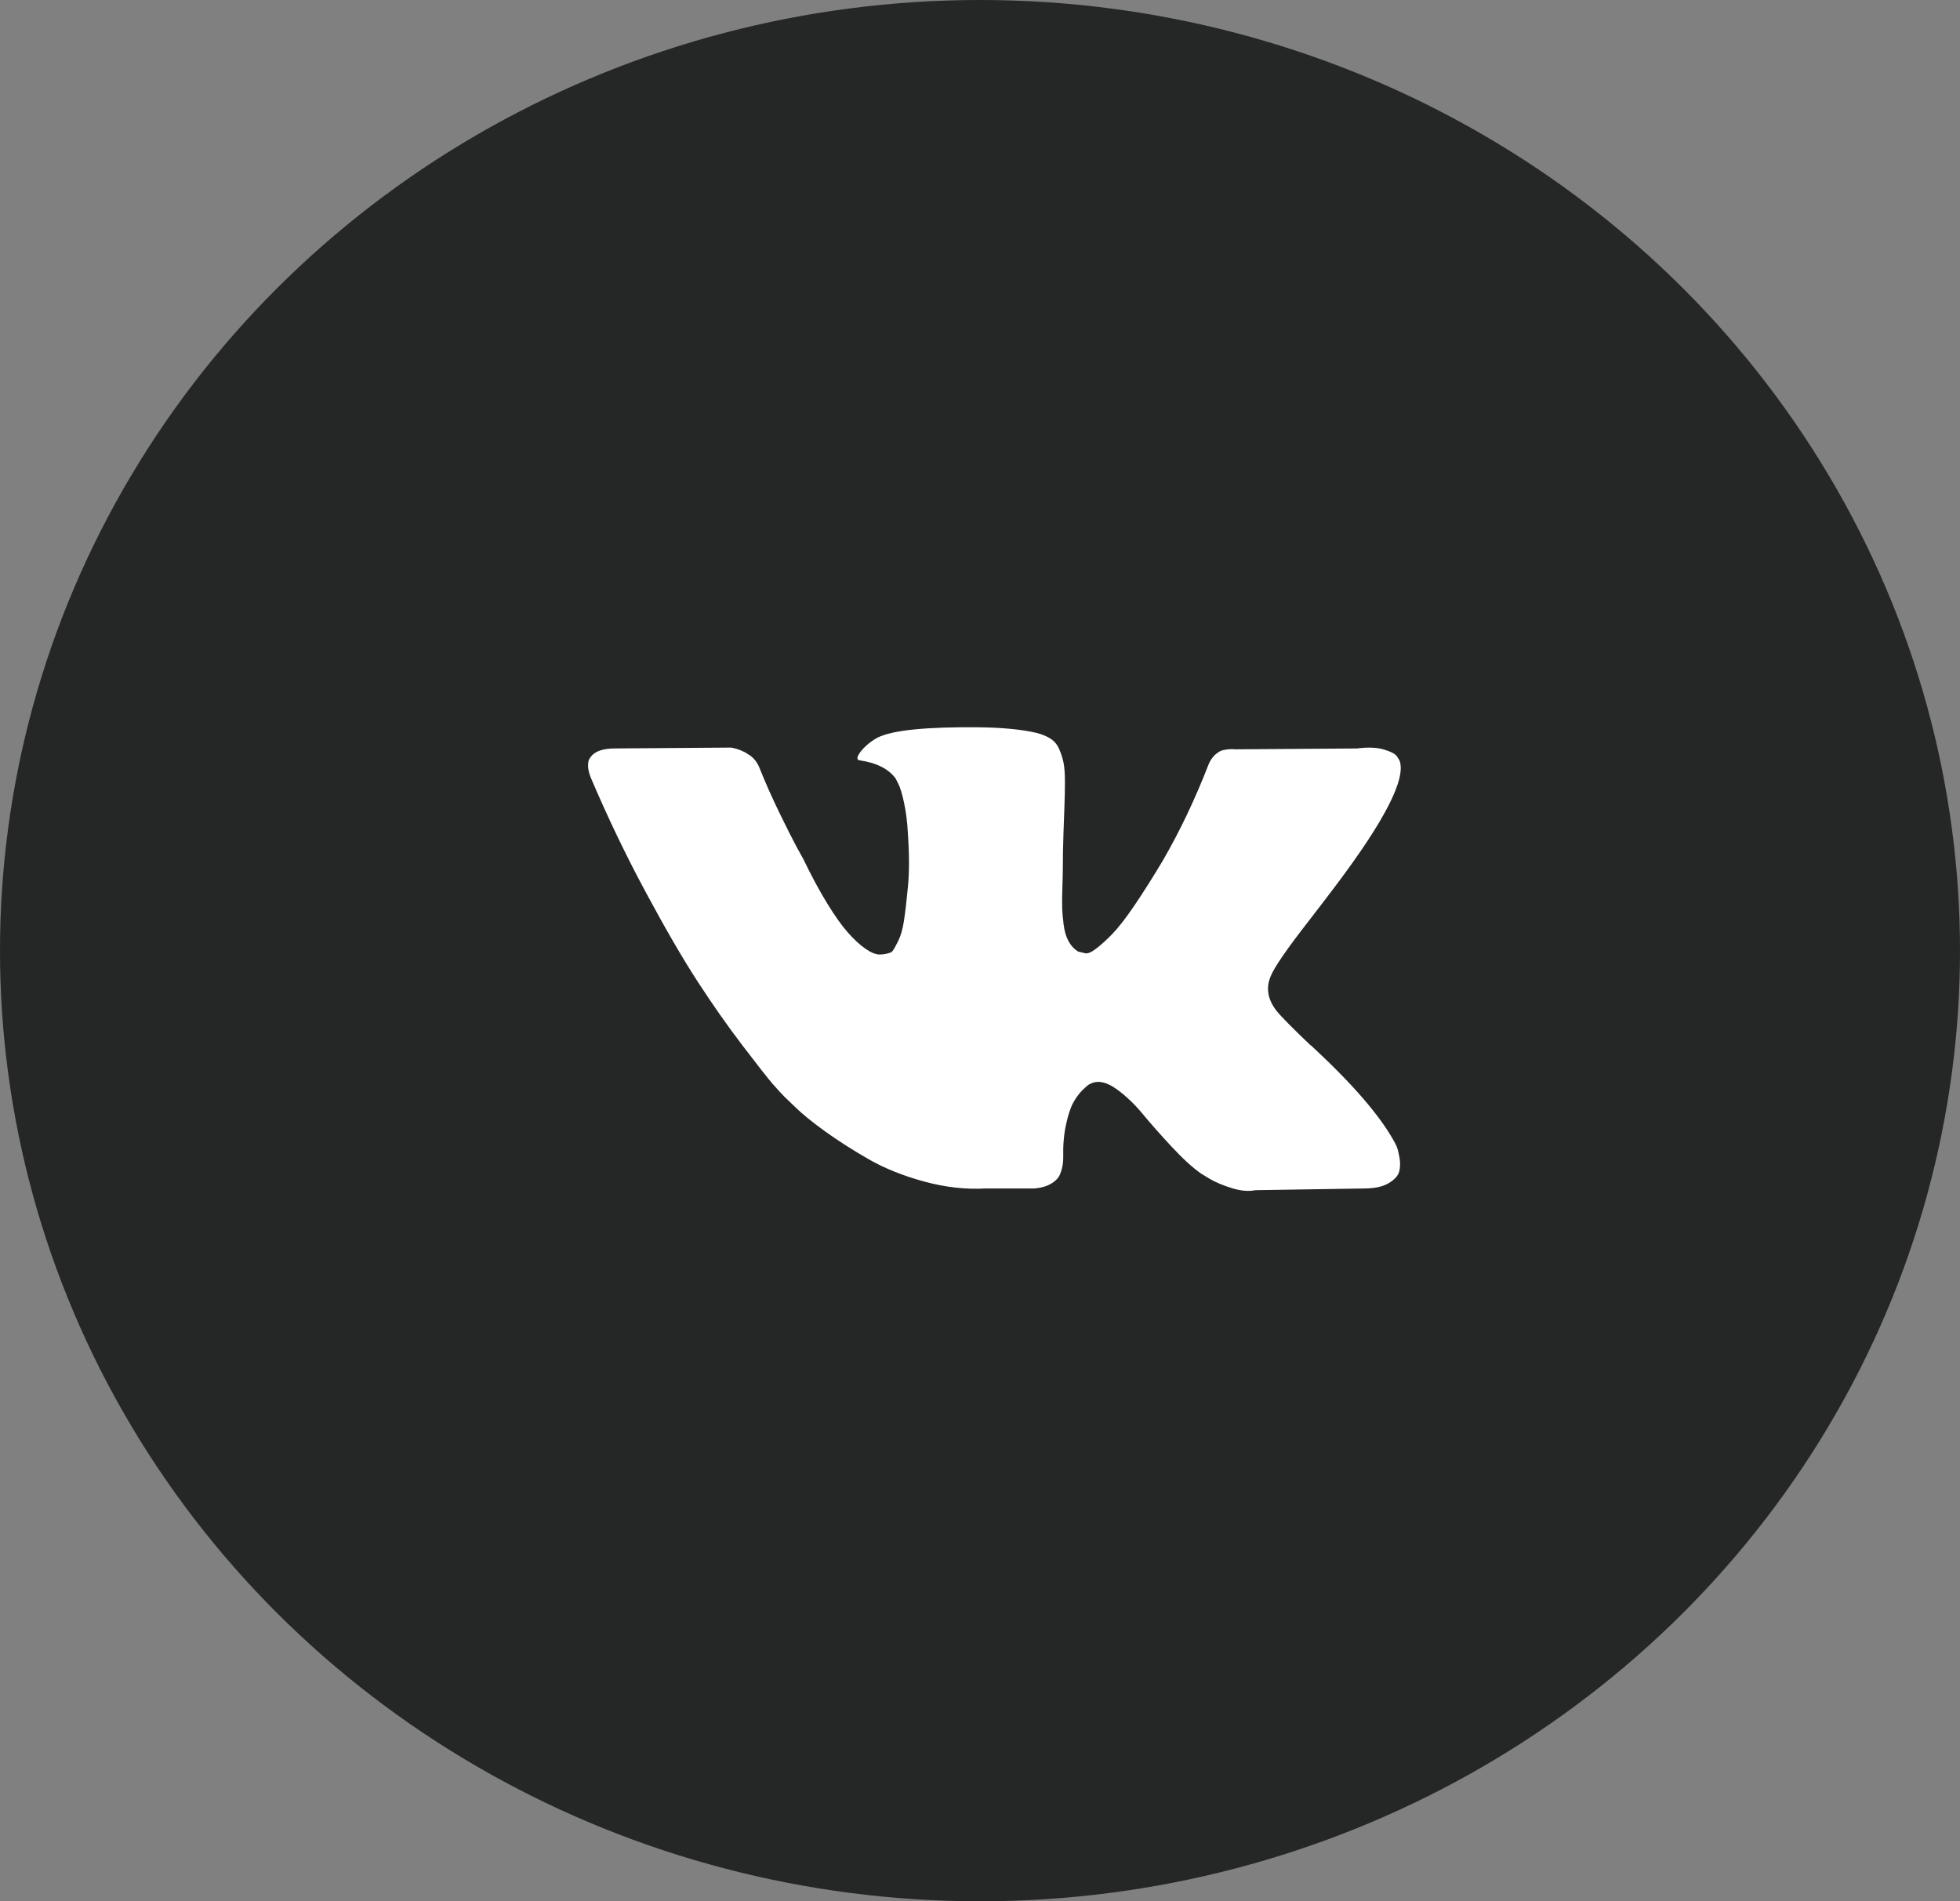 <?xml version="1.0" encoding="UTF-8"?> <svg xmlns="http://www.w3.org/2000/svg" width="67" height="65" viewBox="0 0 67 65" fill="none"><rect x="0" y="0" width="67" height="65" fill="#808080" stroke="none"/> <ellipse cx="33.5" cy="32.5" rx="32.5" ry="33.5" transform="rotate(-90 33.5 32.5)" fill="#252626"></ellipse> <path d="M44.734 31.489C45.129 30.978 45.442 30.569 45.674 30.259C47.342 28.042 48.065 26.625 47.844 26.007L47.757 25.863C47.699 25.776 47.549 25.696 47.308 25.624C47.067 25.552 46.759 25.54 46.383 25.588L42.217 25.617C42.121 25.607 42.024 25.61 41.928 25.624C41.831 25.638 41.769 25.653 41.739 25.667C41.71 25.682 41.687 25.694 41.667 25.703L41.61 25.747C41.561 25.775 41.508 25.826 41.451 25.899C41.393 25.971 41.344 26.055 41.306 26.152C40.853 27.319 40.337 28.404 39.758 29.407C39.401 30.004 39.073 30.523 38.775 30.961C38.476 31.4 38.225 31.723 38.023 31.93C37.82 32.138 37.637 32.304 37.473 32.429C37.309 32.555 37.184 32.608 37.097 32.589C37.01 32.569 36.928 32.55 36.851 32.53C36.716 32.444 36.607 32.326 36.526 32.176C36.444 32.027 36.388 31.839 36.359 31.612C36.331 31.386 36.313 31.19 36.309 31.026C36.304 30.862 36.306 30.631 36.316 30.332C36.326 30.033 36.331 29.831 36.331 29.724C36.331 29.358 36.338 28.96 36.352 28.531C36.367 28.102 36.379 27.762 36.388 27.511C36.398 27.261 36.403 26.995 36.403 26.716C36.403 26.436 36.386 26.217 36.352 26.057C36.318 25.899 36.267 25.744 36.2 25.595C36.133 25.445 36.034 25.329 35.903 25.248C35.773 25.166 35.612 25.101 35.419 25.052C34.908 24.936 34.257 24.874 33.466 24.864C31.673 24.846 30.52 24.961 30.009 25.212C29.807 25.318 29.623 25.462 29.46 25.646C29.286 25.858 29.262 25.974 29.387 25.993C29.966 26.079 30.376 26.287 30.617 26.615L30.704 26.788C30.771 26.914 30.838 27.136 30.906 27.454C30.974 27.772 31.017 28.124 31.036 28.51C31.085 29.213 31.085 29.816 31.036 30.318C30.988 30.819 30.943 31.21 30.899 31.489C30.856 31.769 30.791 31.995 30.704 32.169C30.617 32.343 30.559 32.449 30.53 32.487C30.501 32.526 30.477 32.55 30.458 32.559C30.332 32.607 30.203 32.632 30.067 32.632C29.932 32.632 29.768 32.564 29.576 32.429C29.383 32.294 29.183 32.108 28.976 31.872C28.768 31.636 28.534 31.306 28.274 30.881C28.014 30.457 27.743 29.956 27.464 29.377L27.233 28.957C27.088 28.688 26.89 28.295 26.639 27.779C26.389 27.263 26.167 26.764 25.974 26.282C25.897 26.079 25.781 25.925 25.627 25.819L25.555 25.775C25.507 25.737 25.429 25.696 25.323 25.653C25.217 25.609 25.106 25.578 24.991 25.558L21.027 25.587C20.622 25.587 20.348 25.679 20.203 25.863L20.145 25.949C20.116 25.998 20.102 26.075 20.102 26.181C20.102 26.287 20.131 26.417 20.189 26.571C20.767 27.931 21.396 29.242 22.076 30.505C22.756 31.769 23.346 32.786 23.848 33.557C24.349 34.33 24.86 35.057 25.381 35.742C25.902 36.426 26.247 36.865 26.415 37.058C26.584 37.251 26.717 37.396 26.813 37.492L27.175 37.839C27.406 38.07 27.746 38.347 28.195 38.671C28.643 38.994 29.139 39.312 29.684 39.625C30.229 39.939 30.863 40.194 31.586 40.392C32.309 40.59 33.013 40.669 33.698 40.63H35.361C35.699 40.602 35.955 40.496 36.128 40.312L36.186 40.24C36.224 40.183 36.261 40.093 36.294 39.973C36.328 39.852 36.345 39.72 36.345 39.575C36.335 39.161 36.367 38.786 36.439 38.454C36.511 38.121 36.593 37.871 36.685 37.702C36.777 37.533 36.88 37.391 36.996 37.275C37.112 37.159 37.194 37.09 37.242 37.066C37.29 37.042 37.329 37.025 37.358 37.015C37.589 36.938 37.861 37.013 38.175 37.239C38.488 37.466 38.782 37.745 39.057 38.078C39.332 38.411 39.662 38.784 40.048 39.199C40.434 39.614 40.771 39.922 41.061 40.124L41.35 40.299C41.543 40.414 41.793 40.52 42.102 40.617C42.411 40.713 42.681 40.737 42.912 40.689L46.615 40.631C46.981 40.631 47.266 40.571 47.468 40.45C47.671 40.33 47.791 40.197 47.83 40.052C47.868 39.908 47.871 39.745 47.837 39.561C47.803 39.378 47.77 39.25 47.736 39.178C47.702 39.106 47.671 39.045 47.642 38.997C47.16 38.129 46.239 37.063 44.879 35.8L44.85 35.772L44.836 35.757L44.821 35.743H44.807C44.19 35.155 43.799 34.759 43.635 34.556C43.336 34.171 43.269 33.781 43.433 33.385C43.548 33.085 43.982 32.454 44.734 31.489Z" fill="white"></path> </svg> 